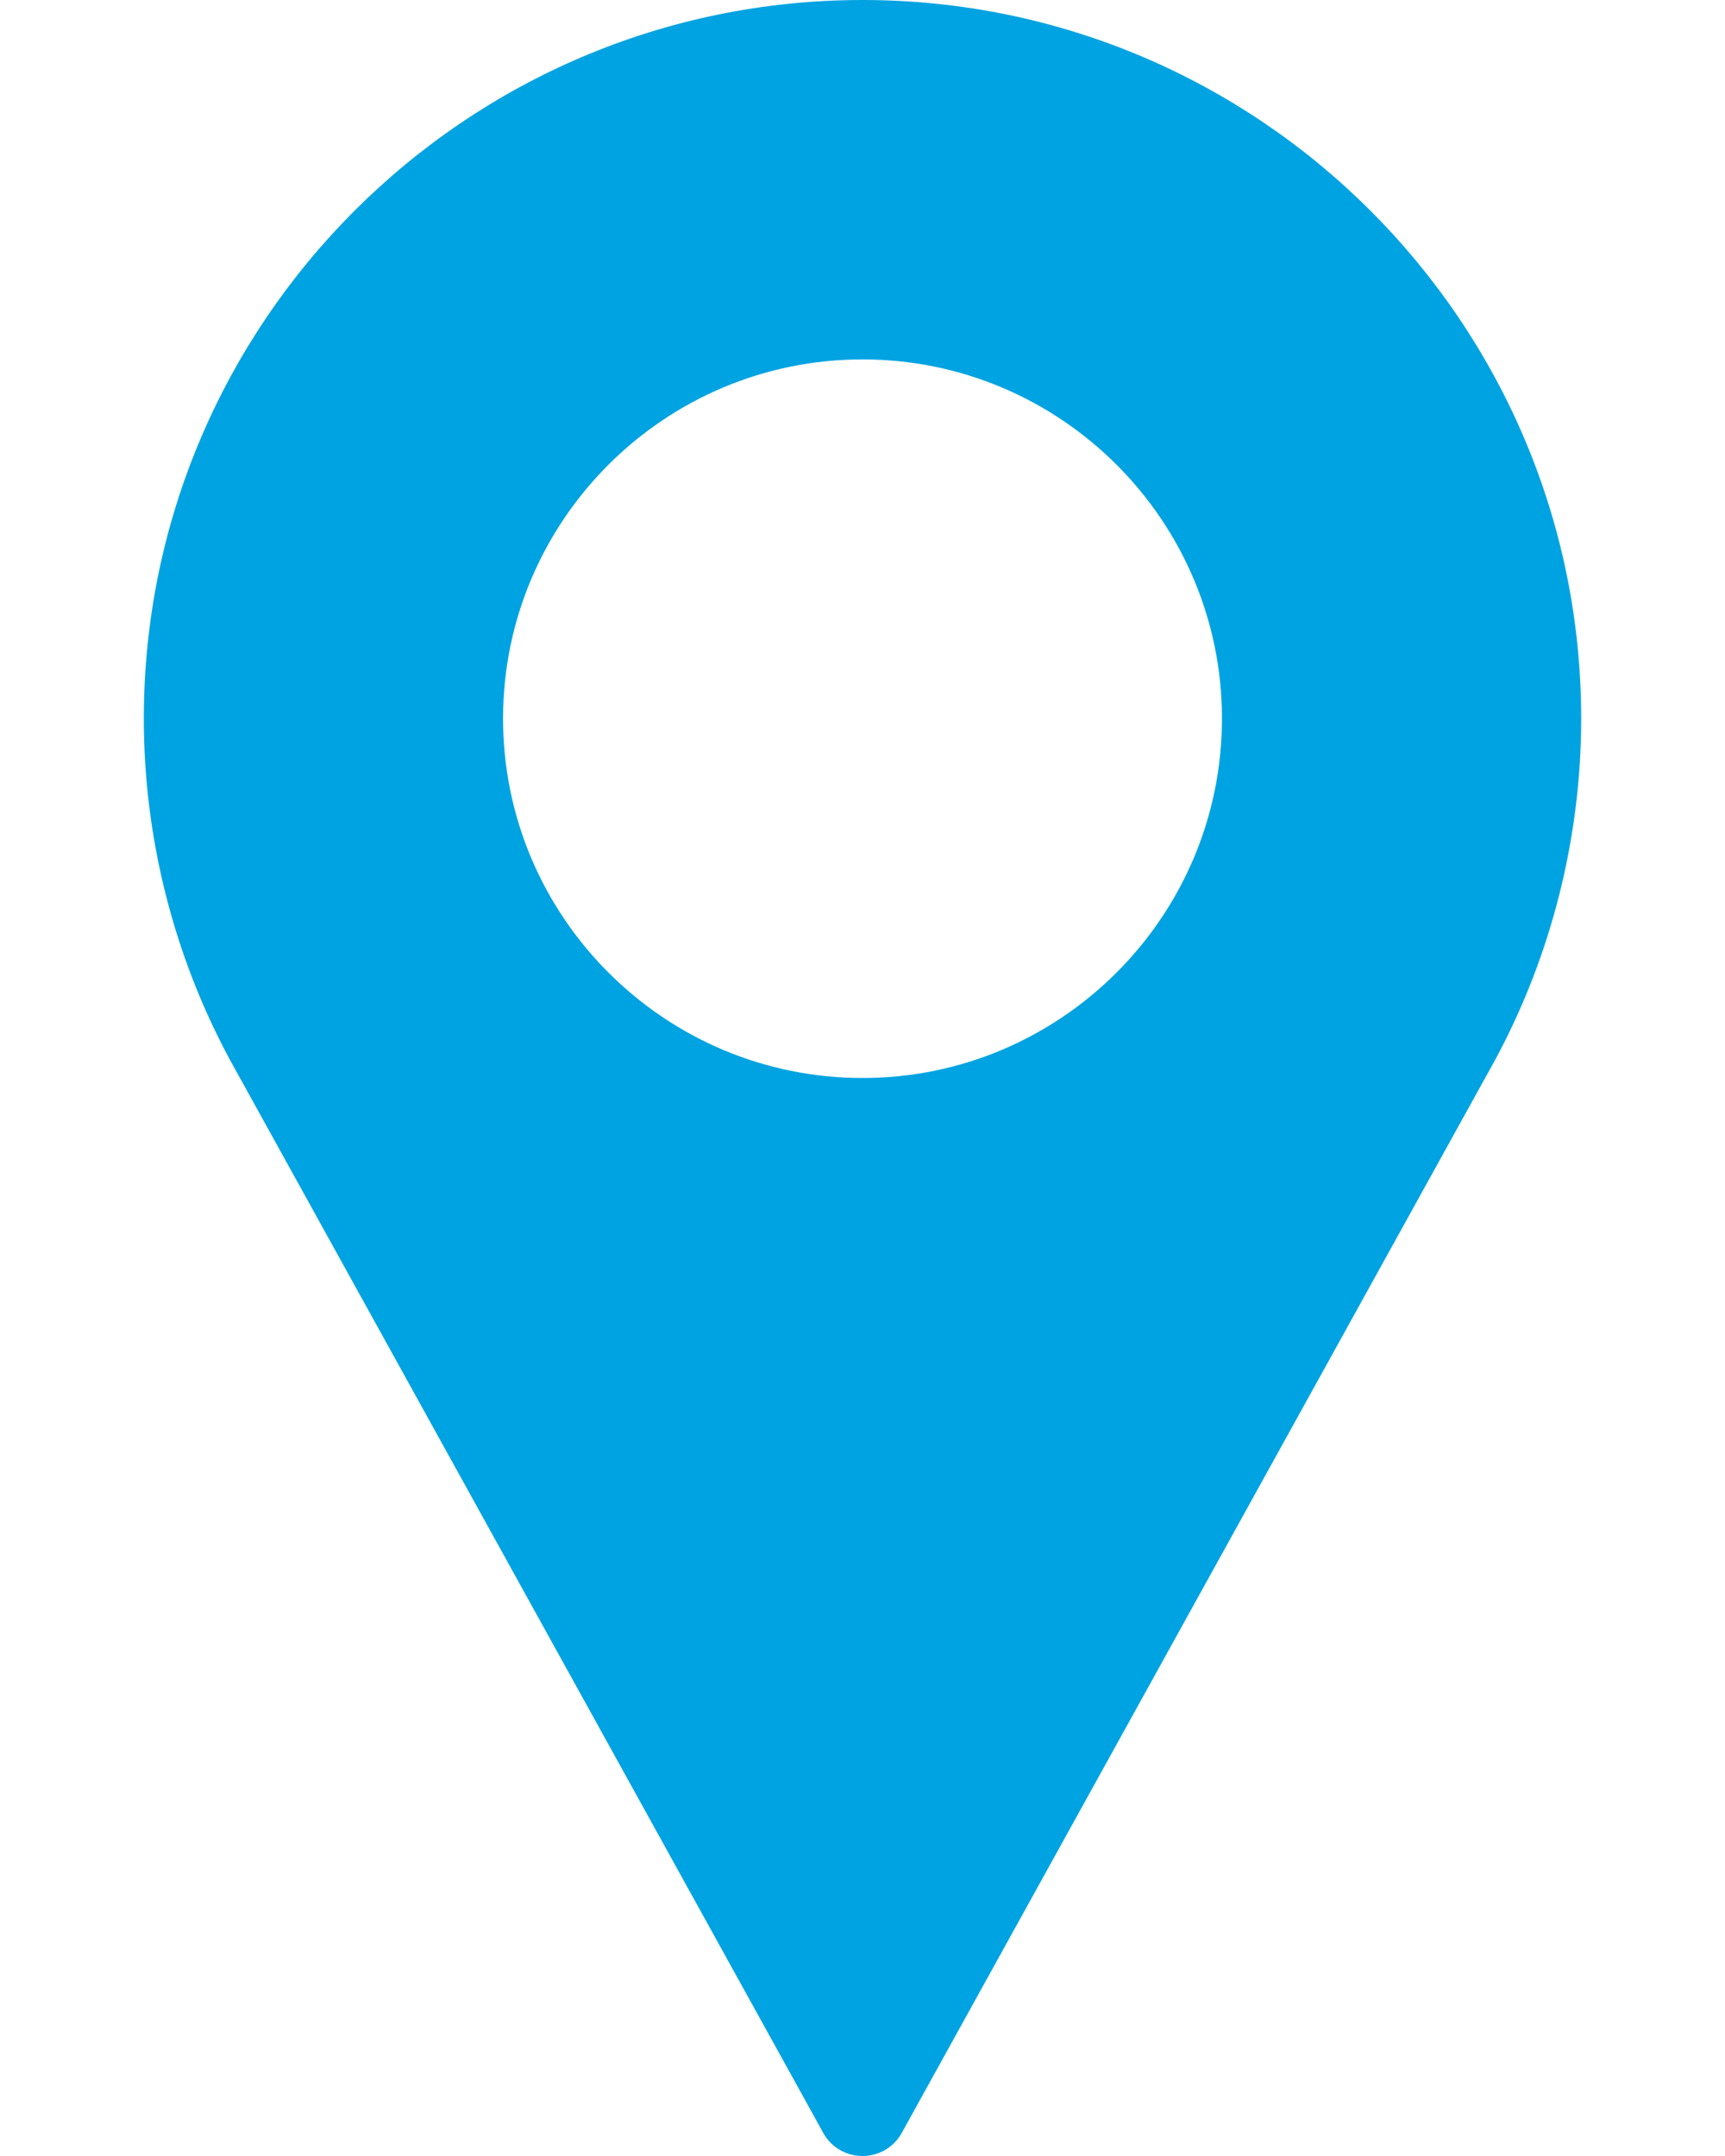 <svg width="8" height="10" viewBox="0 0 8 10" fill="none" xmlns="http://www.w3.org/2000/svg">
<path d="M4 0C2.162 0 0.667 1.495 0.667 3.333C0.667 3.885 0.805 4.432 1.067 4.917L3.818 9.893C3.854 9.959 3.924 10 4 10C4.076 10 4.146 9.959 4.182 9.893L6.934 4.916C7.195 4.432 7.333 3.885 7.333 3.333C7.333 1.495 5.838 0 4 0ZM4 5C3.081 5 2.333 4.252 2.333 3.333C2.333 2.414 3.081 1.667 4 1.667C4.919 1.667 5.667 2.414 5.667 3.333C5.667 4.252 4.919 5 4 5Z" fill="#00A3E2"/>
</svg>
